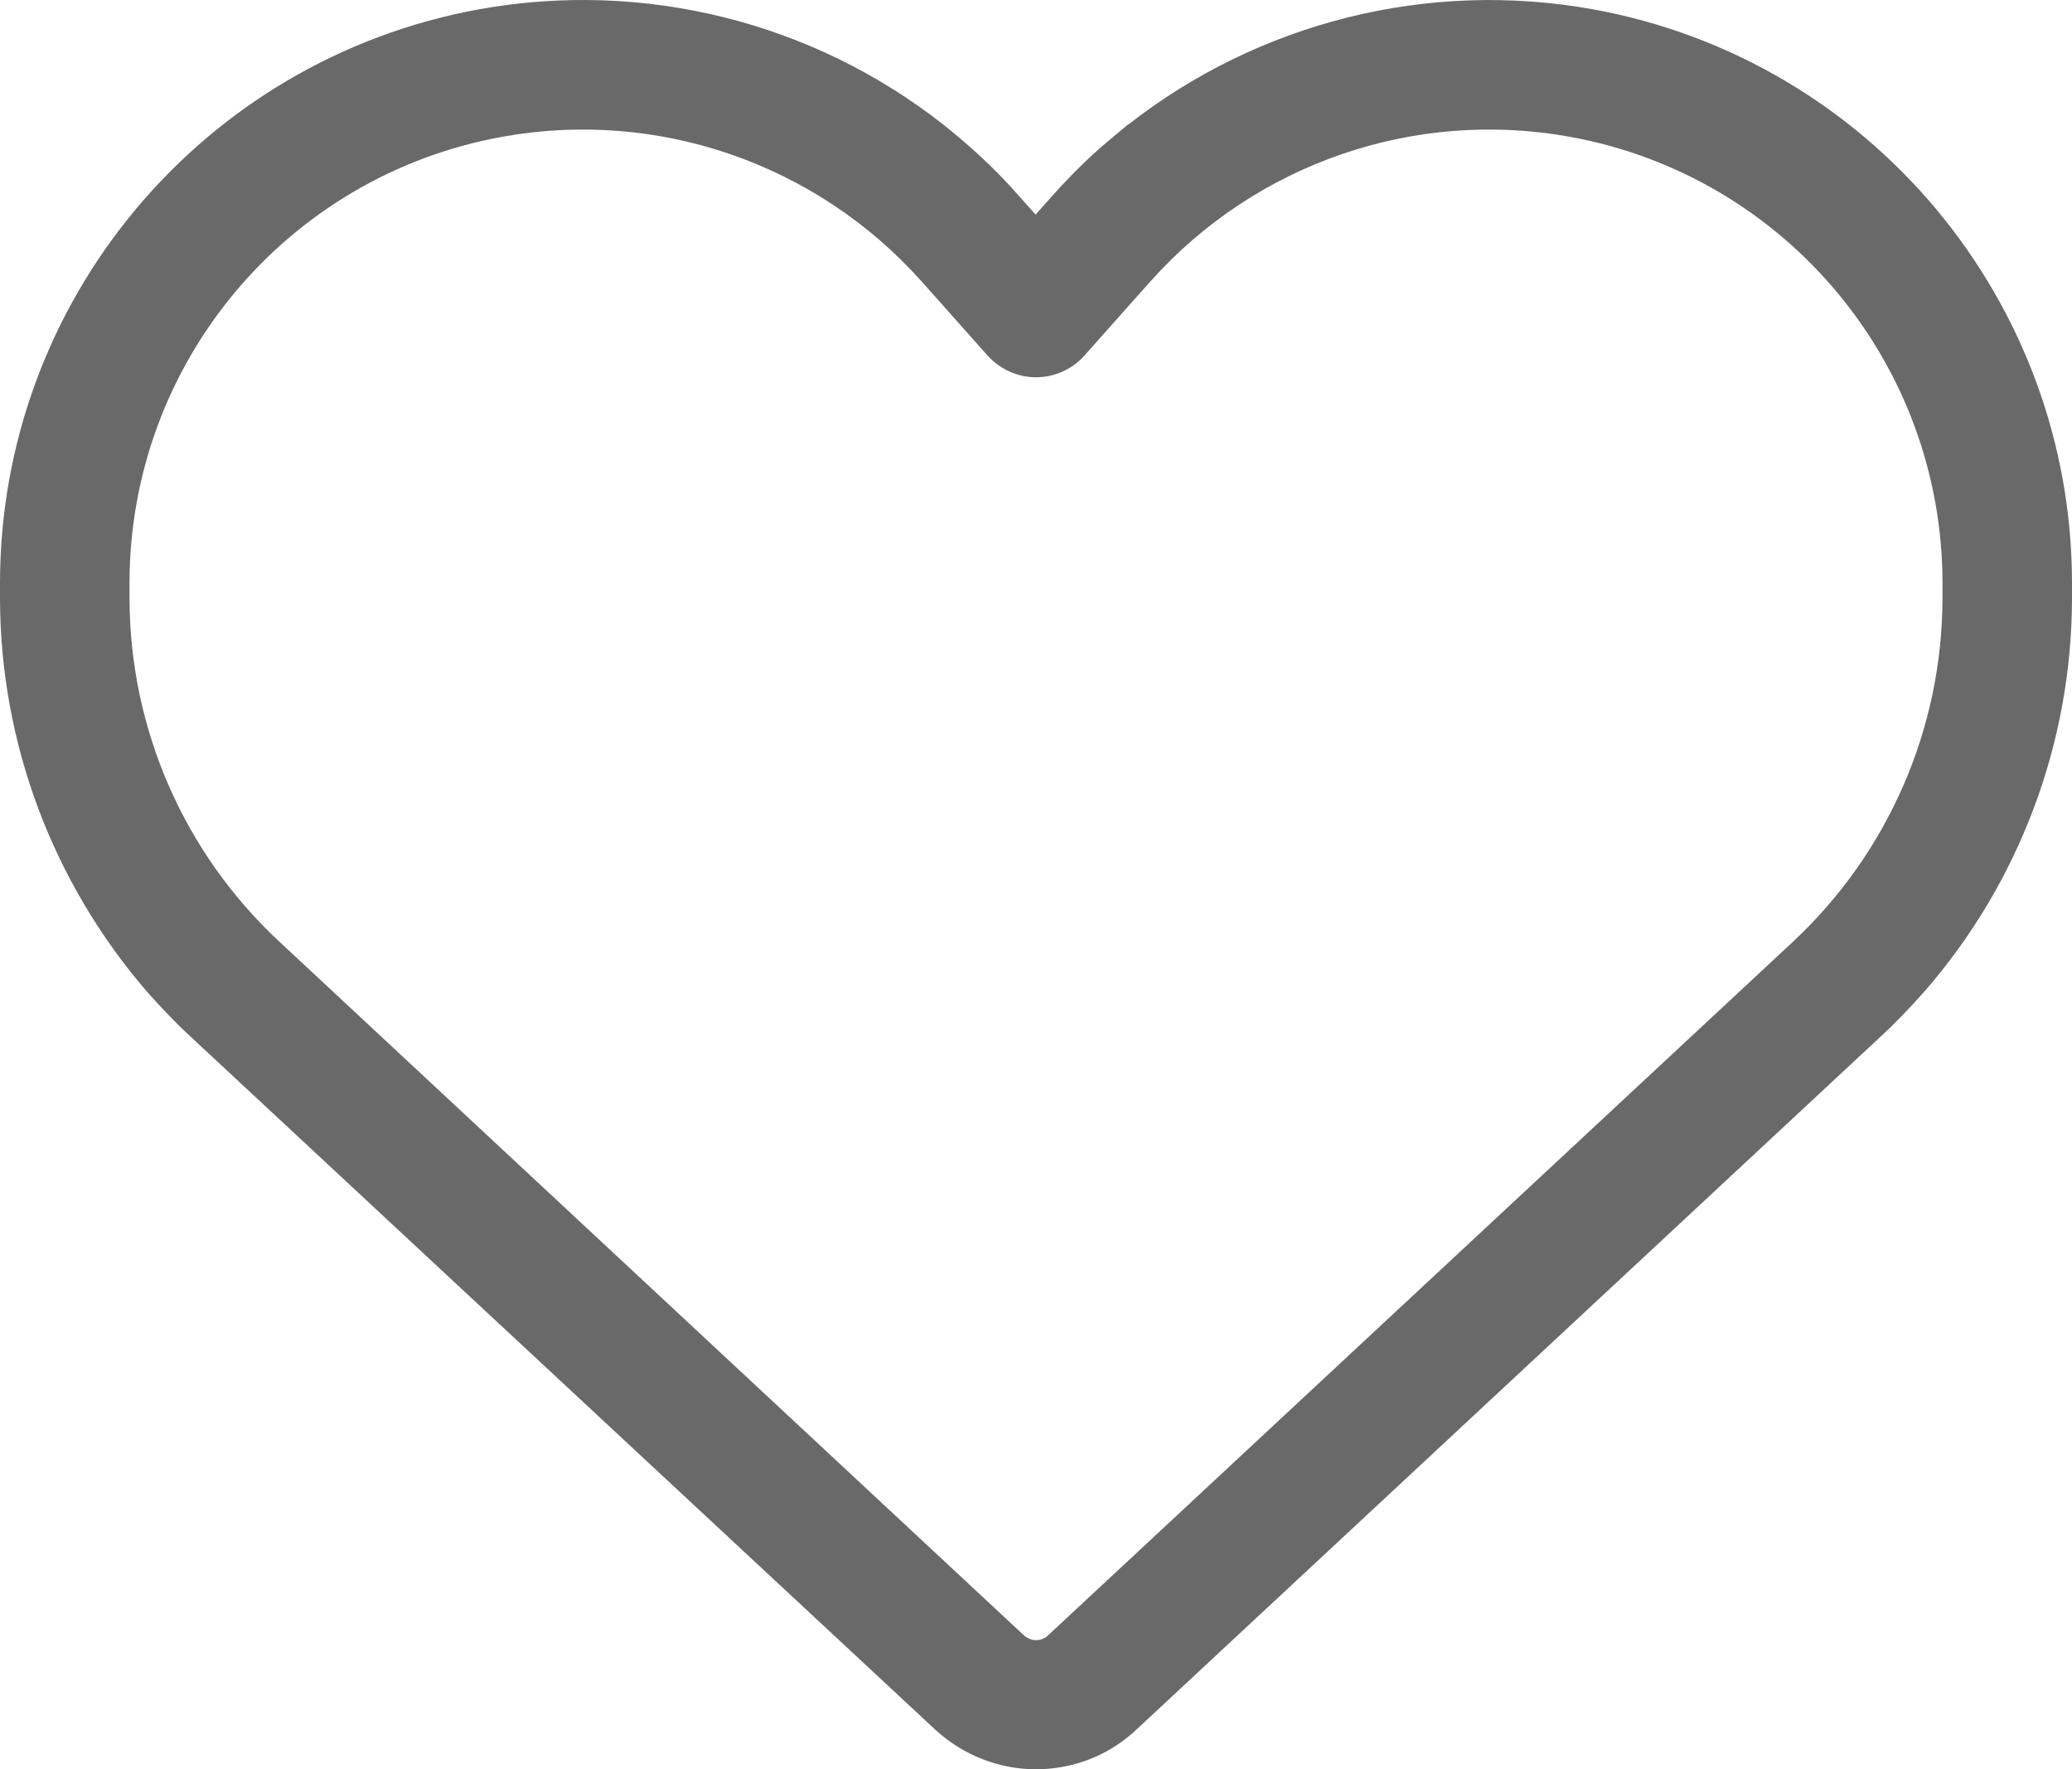 <svg viewBox="0 0 512 437.11" xmlns="http://www.w3.org/2000/svg" data-name="Layer 2" id="Layer_2">
  <defs>
    <style>
      .cls-1 {
        fill: #696969;
      }
    </style>
  </defs>
  <g data-name="Layer 1" id="Layer_1-2">
    <path d="M244,87.81l-12-13.5-4.2-4.7c-26-29.2-65.3-42.8-103.8-35.8-53.3,9.7-92,56.1-92,110.3v3.5c0,32.3,13.4,63.1,37.1,85.1l183.9,171.3c.8.7,1.9,1.2,3,1.2s2.2-.4,3-1.2l184-171.3c23.6-22,37-52.8,37-85.1v-3.5c0-54.2-38.7-100.6-92-110.3-38.5-7-77.8,6.6-103.8,35.8l-4.2,4.7-12,13.5c-3,3.4-7.4,5.4-12,5.4s-8.9-2-12-5.4h0ZM278.9,30.71C311,5.61,352.7-5.09,393.7,2.31c68.5,12.5,118.3,72.2,118.3,141.8v3.5c0,36-13.1,70.6-36.6,97.5-3.4,3.8-6.9,7.5-10.7,11l-184,171.3c-.8.8-1.7,1.5-2.6,2.2-6.3,4.9-14.1,7.5-22.1,7.5-9.2,0-18-3.5-24.8-9.7L47.2,256.21c-3.8-3.5-7.3-7.2-10.7-11C13.1,218.21,0,183.61,0,147.61v-3.5C0,74.51,49.8,14.81,118.3,2.31c40.9-7.4,82.6,3.2,114.7,28.4,6.7,5.3,13,11.1,18.7,17.6l4.2,4.7,4.2-4.7c4.2-4.7,8.6-9.1,13.3-13.1,1.8-1.5,3.6-3,5.4-4.5h.1Z" class="cls-1"/>
  </g>
</svg>